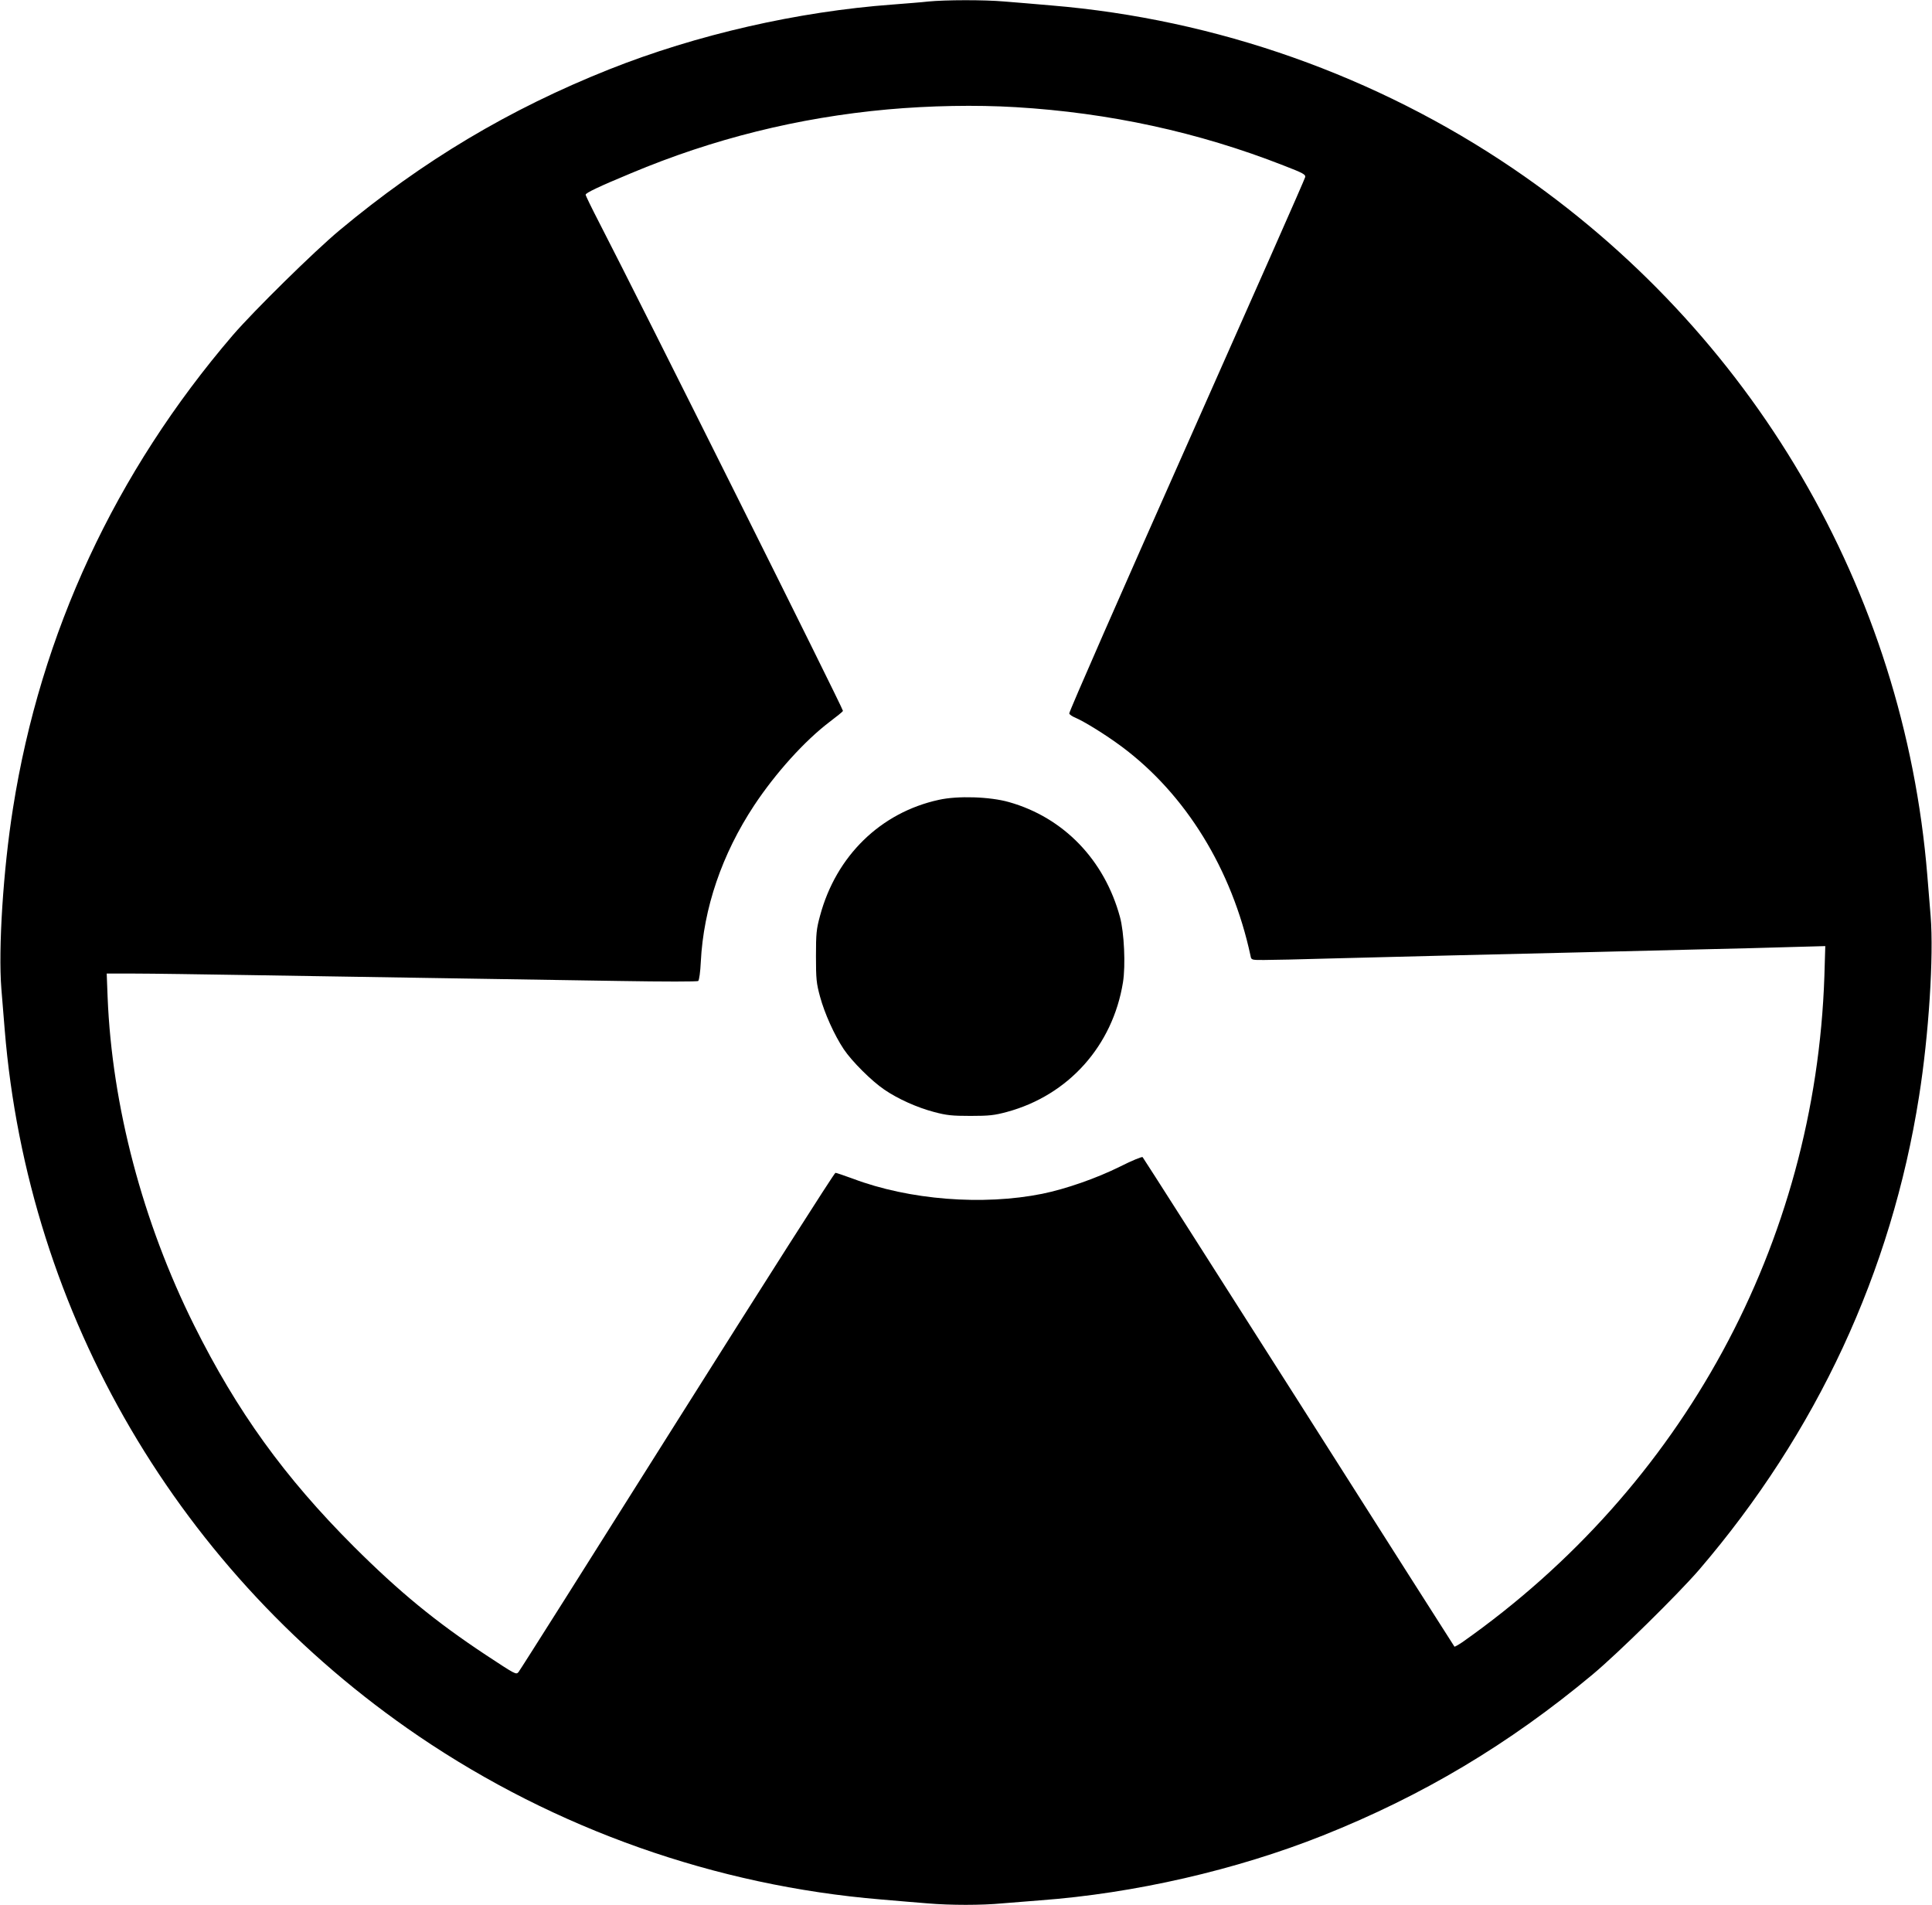 <?xml version="1.0" standalone="no"?>
<!DOCTYPE svg PUBLIC "-//W3C//DTD SVG 20010904//EN"
 "http://www.w3.org/TR/2001/REC-SVG-20010904/DTD/svg10.dtd">
<svg version="1.0" xmlns="http://www.w3.org/2000/svg"
 width="1280pt" height="1262pt" viewBox="0 0 1280 1262"
 preserveAspectRatio="xMidYMid meet">
<g transform="translate(0,1262) scale(0.1,-0.1)"
fill="#000000" stroke="none">
<path d="M6150 12610 c-41 -5 -147 -13 -235 -20 -629 -46 -1302 -200 -1880
-430 -660 -263 -1232 -604 -1786 -1066 -170 -142 -565 -531 -706 -694 -780
-910 -1274 -1973 -1457 -3135 -65 -408 -98 -932 -77 -1195 7 -80 16 -201 22
-270 154 -1892 1159 -3606 2744 -4683 906 -615 1966 -990 3060 -1081 105 -9
244 -21 310 -26 151 -13 359 -13 495 0 58 5 170 14 250 20 625 46 1300 201
1875 430 660 263 1232 604 1786 1066 170 142 565 531 706 694 780 910 1274
1973 1457 3135 65 408 98 932 77 1195 -7 80 -16 201 -22 270 -154 1892 -1159
3606 -2744 4683 -906 615 -1966 990 -3060 1081 -104 9 -244 21 -310 26 -135
12 -392 11 -505 0z m580 -700 c618 -37 1209 -165 1773 -386 132 -51 148 -60
144 -78 -2 -12 -356 -812 -786 -1780 -430 -967 -780 -1765 -777 -1773 3 -8 21
-20 41 -28 62 -27 201 -113 306 -191 425 -316 731 -814 854 -1386 5 -28 6 -28
88 -28 45 0 244 4 442 10 198 5 554 14 790 20 237 6 615 15 840 20 226 6 590
15 810 20 220 5 499 12 619 16 l219 6 -6 -200 c-60 -1770 -937 -3383 -2399
-4412 -27 -18 -50 -31 -52 -29 -2 2 -466 731 -1030 1619 -565 888 -1031 1619
-1036 1624 -4 4 -71 -23 -150 -63 -155 -77 -358 -148 -515 -180 -393 -79 -881
-41 -1254 100 -58 21 -110 39 -116 39 -7 0 -479 -741 -1050 -1647 -571 -907
-1043 -1654 -1050 -1661 -16 -18 -19 -16 -215 113 -334 221 -573 417 -876 719
-460 460 -774 896 -1058 1466 -341 684 -544 1454 -573 2173 l-6 157 189 0
c104 0 443 -5 754 -10 311 -5 873 -14 1250 -20 377 -6 917 -15 1200 -19 303
-5 520 -5 526 0 6 5 14 60 17 127 18 355 140 713 354 1037 142 214 333 426
500 553 45 34 85 66 88 72 5 8 -1337 2696 -1616 3237 -49 95 -89 177 -89 183
0 12 88 54 300 142 545 229 1108 369 1700 423 280 25 583 31 850 15z"/>
<path d="M6220 7321 c-386 -84 -681 -372 -787 -768 -24 -88 -27 -116 -27 -268
0 -152 3 -180 27 -268 30 -111 95 -255 157 -348 54 -81 186 -212 269 -268 91
-62 216 -118 329 -148 83 -22 118 -26 242 -26 124 0 158 4 240 26 408 110 702
438 770 859 18 112 8 331 -20 433 -103 379 -374 659 -735 761 -125 36 -341 43
-465 15z"/>
</g>
</svg>
